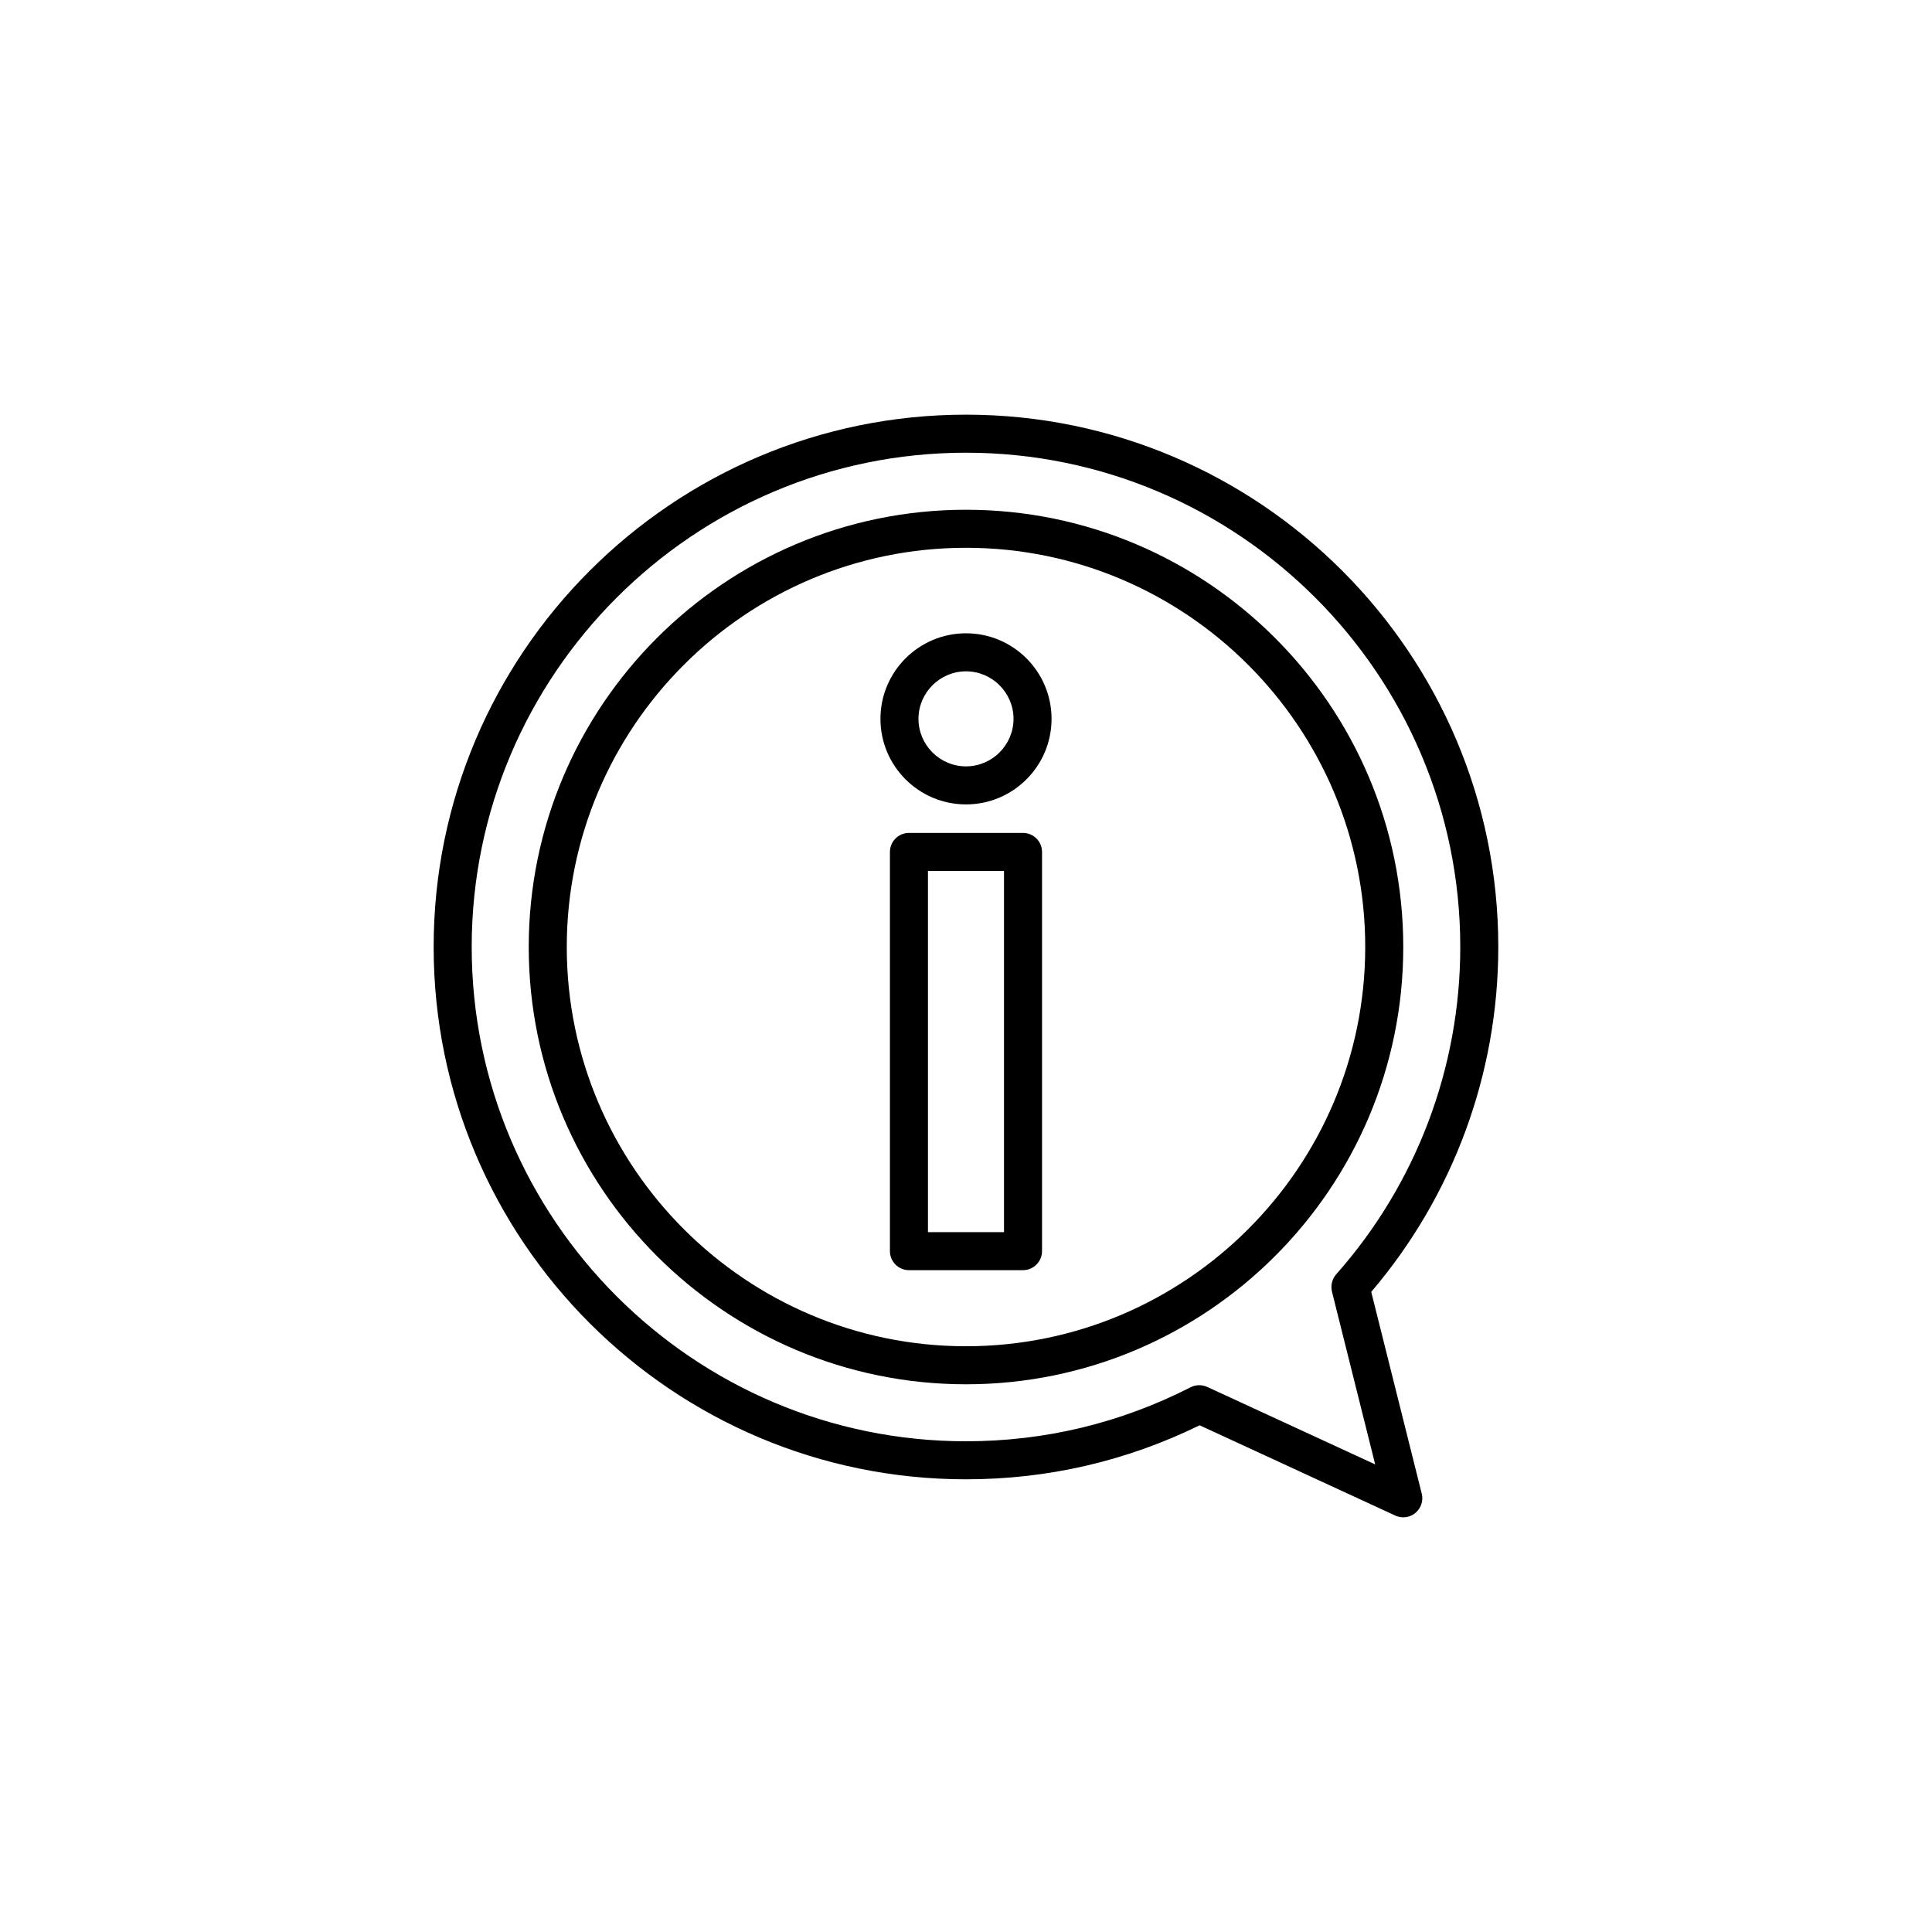 <?xml version="1.0" encoding="UTF-8"?>
<!-- The Best Svg Icon site in the world: iconSvg.co, Visit us! https://iconsvg.co -->
<svg fill="#000000" width="800px" height="800px" version="1.1" viewBox="144 144 512 512" xmlns="http://www.w3.org/2000/svg">
 <g>
  <path d="m400 279.09c-63.898 0-115.88 51.977-115.88 115.88 0 63.898 51.977 115.88 115.88 115.88s115.88-51.977 115.88-115.88c0-63.898-51.977-115.88-115.88-115.88zm0 221.68c-58.359 0-105.8-47.484-105.8-105.8 0-58.316 47.441-105.8 105.8-105.8s105.8 47.484 105.8 105.8c-0.004 58.316-47.445 105.8-105.8 105.8z"/>
  <path d="m415.11 364.73h-30.23c-2.769 0-5.039 2.266-5.039 5.039v105.8c0 2.769 2.266 5.039 5.039 5.039h30.23c2.769 0 5.039-2.266 5.039-5.039v-105.8c0-2.769-2.269-5.039-5.039-5.039zm-5.039 105.8h-20.152v-95.723h20.152z"/>
  <path d="m400 311.83c-12.512 0-22.672 10.16-22.672 22.672 0 12.512 10.16 22.672 22.672 22.672s22.672-10.16 22.672-22.672c0-12.512-10.16-22.672-22.672-22.672zm0 35.266c-6.926 0-12.594-5.668-12.594-12.594 0-6.926 5.668-12.594 12.594-12.594s12.594 5.668 12.594 12.594c0 6.926-5.668 12.594-12.594 12.594z"/>
  <path d="m507.39 486.36c21.746-25.484 33.672-57.855 33.672-91.398 0-77.797-63.27-141.07-141.07-141.07s-141.07 63.27-141.07 141.07c0 77.797 63.27 141.07 141.07 141.07 21.707 0 42.531-4.828 61.926-14.316l51.852 23.93c0.672 0.293 1.387 0.461 2.098 0.461 1.133 0 2.309-0.379 3.234-1.176 1.512-1.258 2.141-3.234 1.68-5.082zm-43.453 25.191c-0.672-0.293-1.387-0.461-2.098-0.461-0.797 0-1.594 0.168-2.309 0.547-18.598 9.488-38.625 14.316-59.535 14.316-72.211 0-130.99-58.777-130.99-130.99 0-72.211 58.777-130.99 130.99-130.99 72.211 0 130.99 58.777 130.99 130.99 0 31.992-11.672 62.809-32.875 86.738-1.09 1.258-1.512 2.938-1.133 4.578l11.461 45.805z"/>
 </g>
</svg>